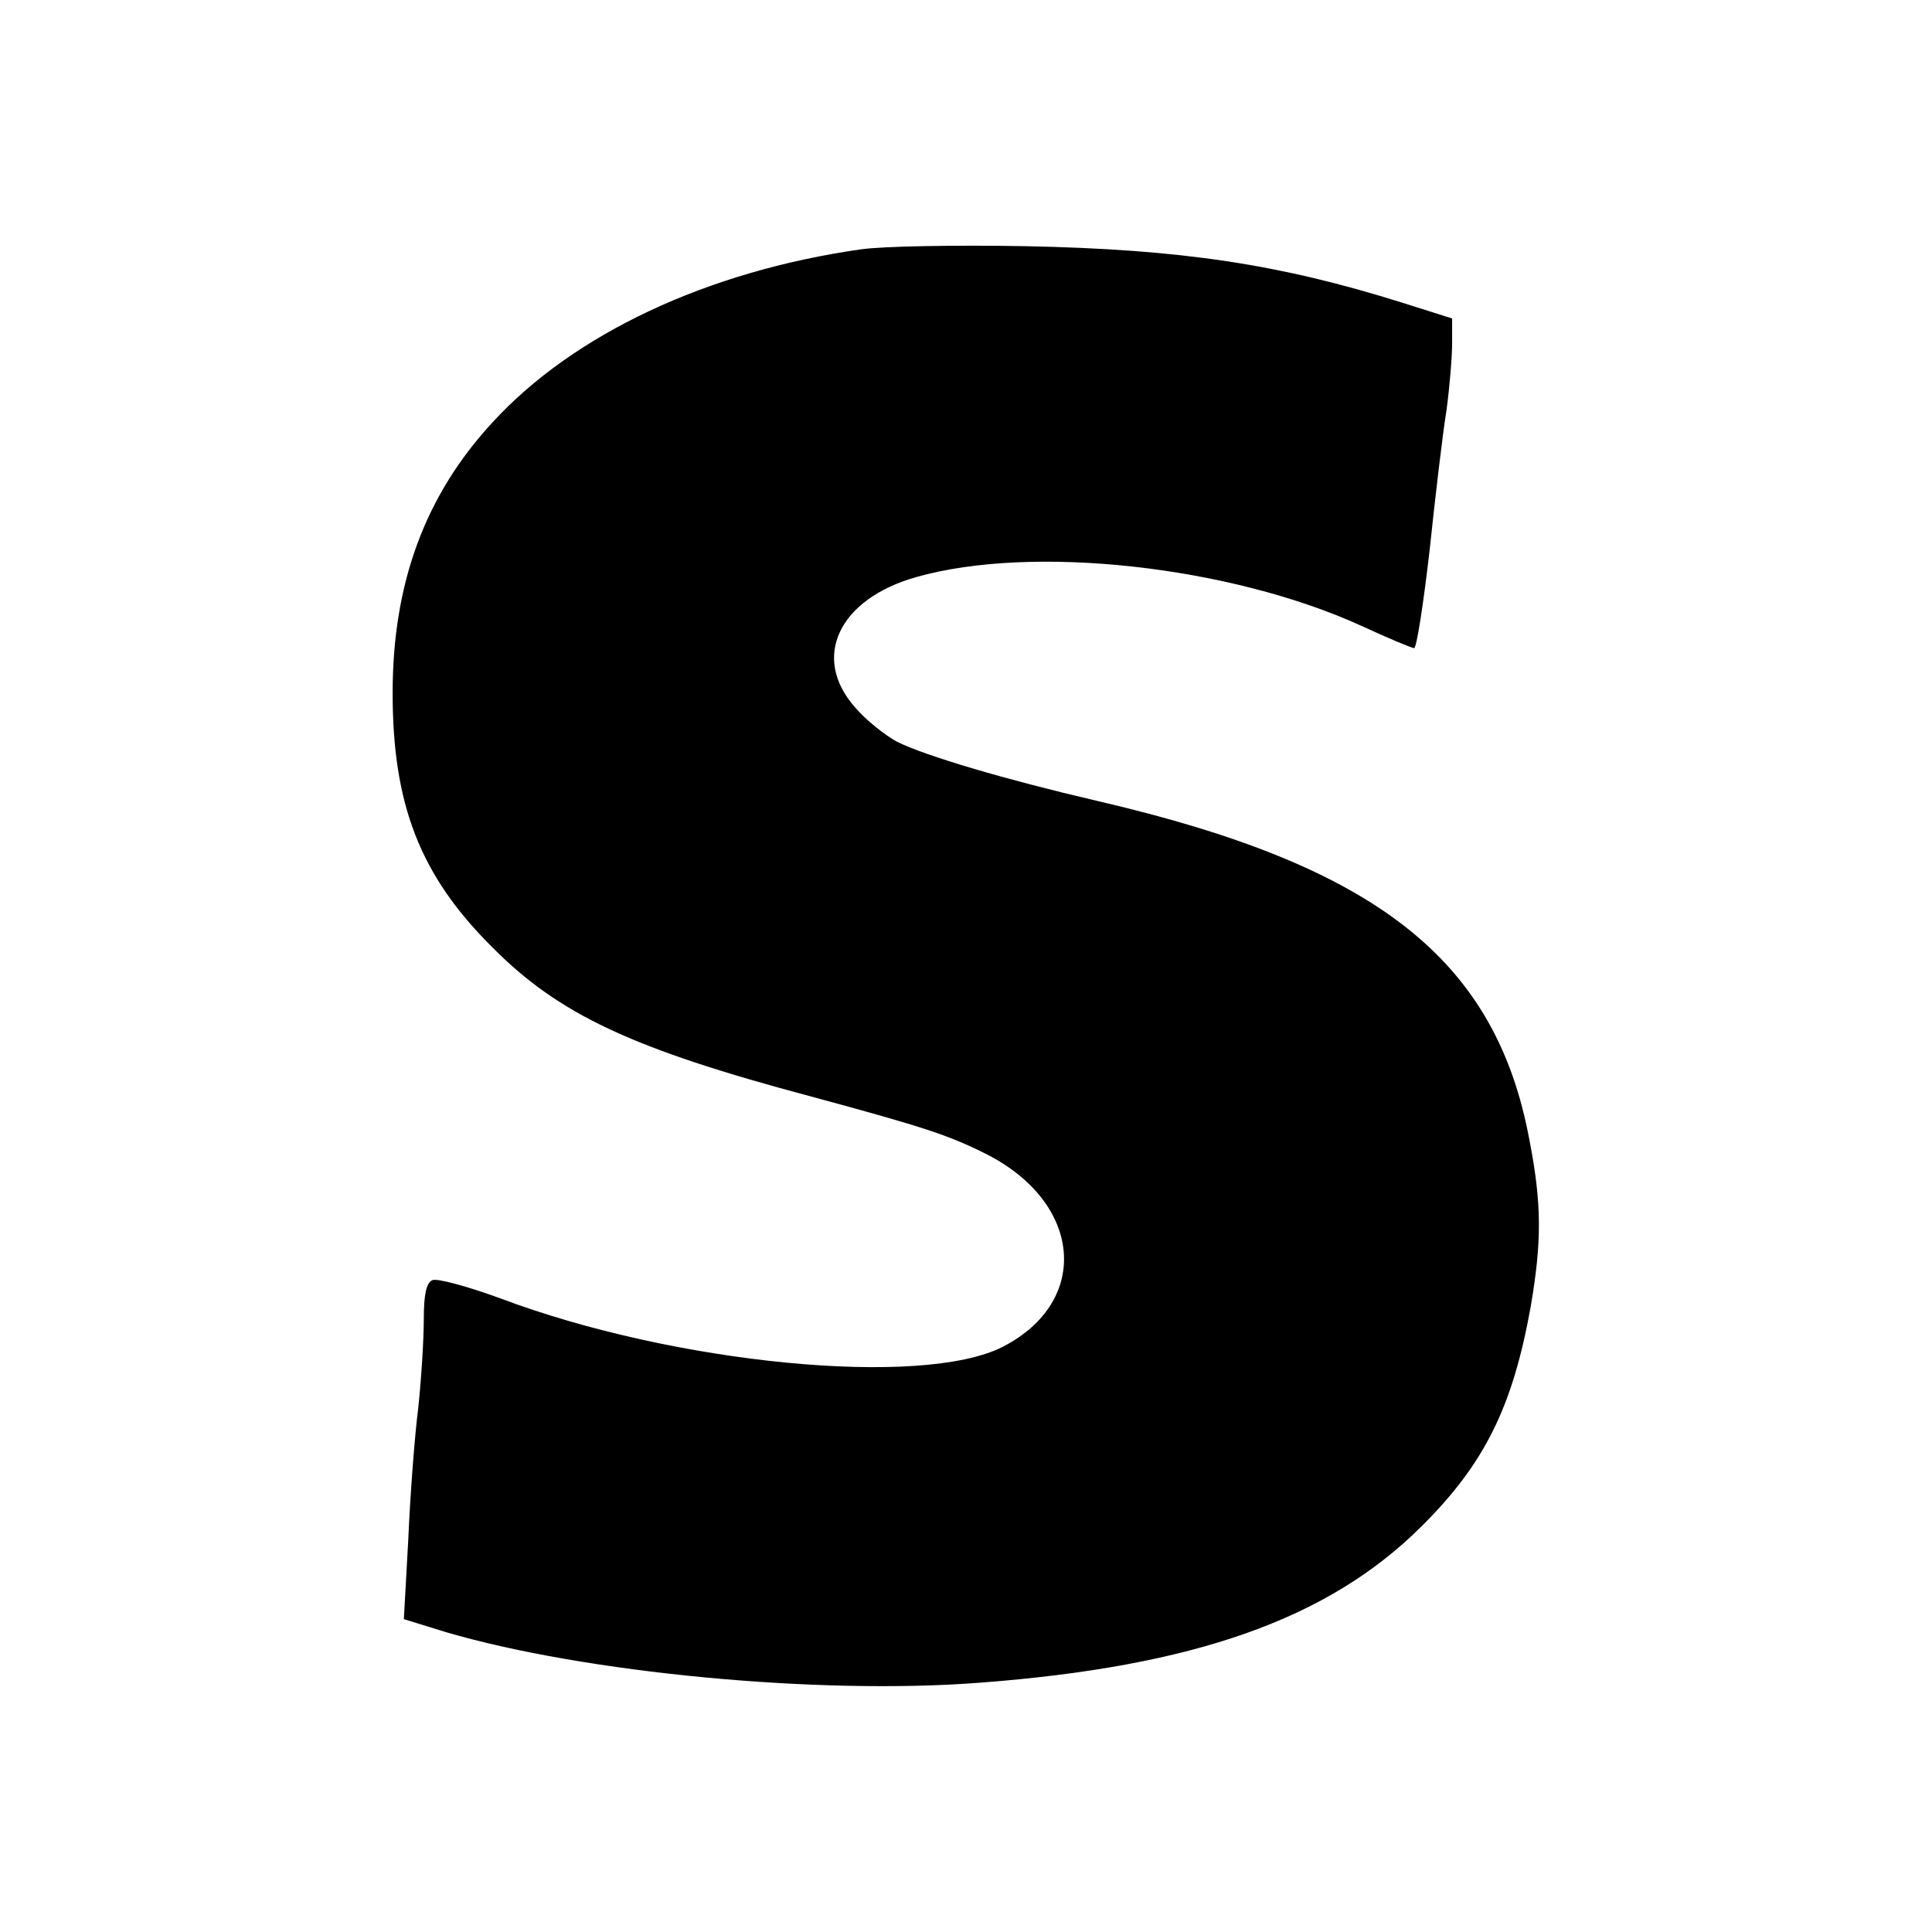 <svg version="1.0" xmlns="http://www.w3.org/2000/svg" width="413.333" height="413.333" viewBox="0 0 310 310"><path d="M138.2 40C113.5 43.5 92 53.6 79 67.8c-10.8 11.7-16 25.8-16 43.4 0 17.9 4.4 29.3 16 40.8 10.7 10.8 22.5 16.3 51 23.9 18.1 4.9 22.1 6.2 28.1 9.2 15.6 7.8 17 23.7 2.8 31-12.9 6.6-52.6 2.8-80.7-7.8-5.2-1.9-10-3.2-10.8-2.9-1 .4-1.4 2.3-1.4 6.3 0 3.2-.4 9.6-.9 14.3-.6 4.7-1.3 14.2-1.6 21.2l-.7 12.6 6.8 2.1c22.2 6.5 59.6 10.1 85.6 8.1 34.4-2.6 55.9-10.2 70.8-25 10.2-10.1 14.7-19.2 17.6-35.3 1.8-10.5 1.8-16.5-.2-26.8-5.4-29-24.5-44-69.4-54.4-14.6-3.4-27.5-7.2-32.1-9.5-2-1.1-5-3.5-6.7-5.5-7.1-8-2.6-17.4 9.8-20.9 18.6-5.3 50.3-1.8 71.4 7.8 4.3 2 8.2 3.6 8.5 3.6.4 0 1.5-7.1 2.5-15.8.9-8.6 2.1-18.7 2.7-22.4.5-3.7.9-8.5.9-10.7v-4l-7.9-2.5c-19.7-6.2-35.5-8.6-60.6-9.1-11-.2-22.8 0-26.3.5z"/></svg>